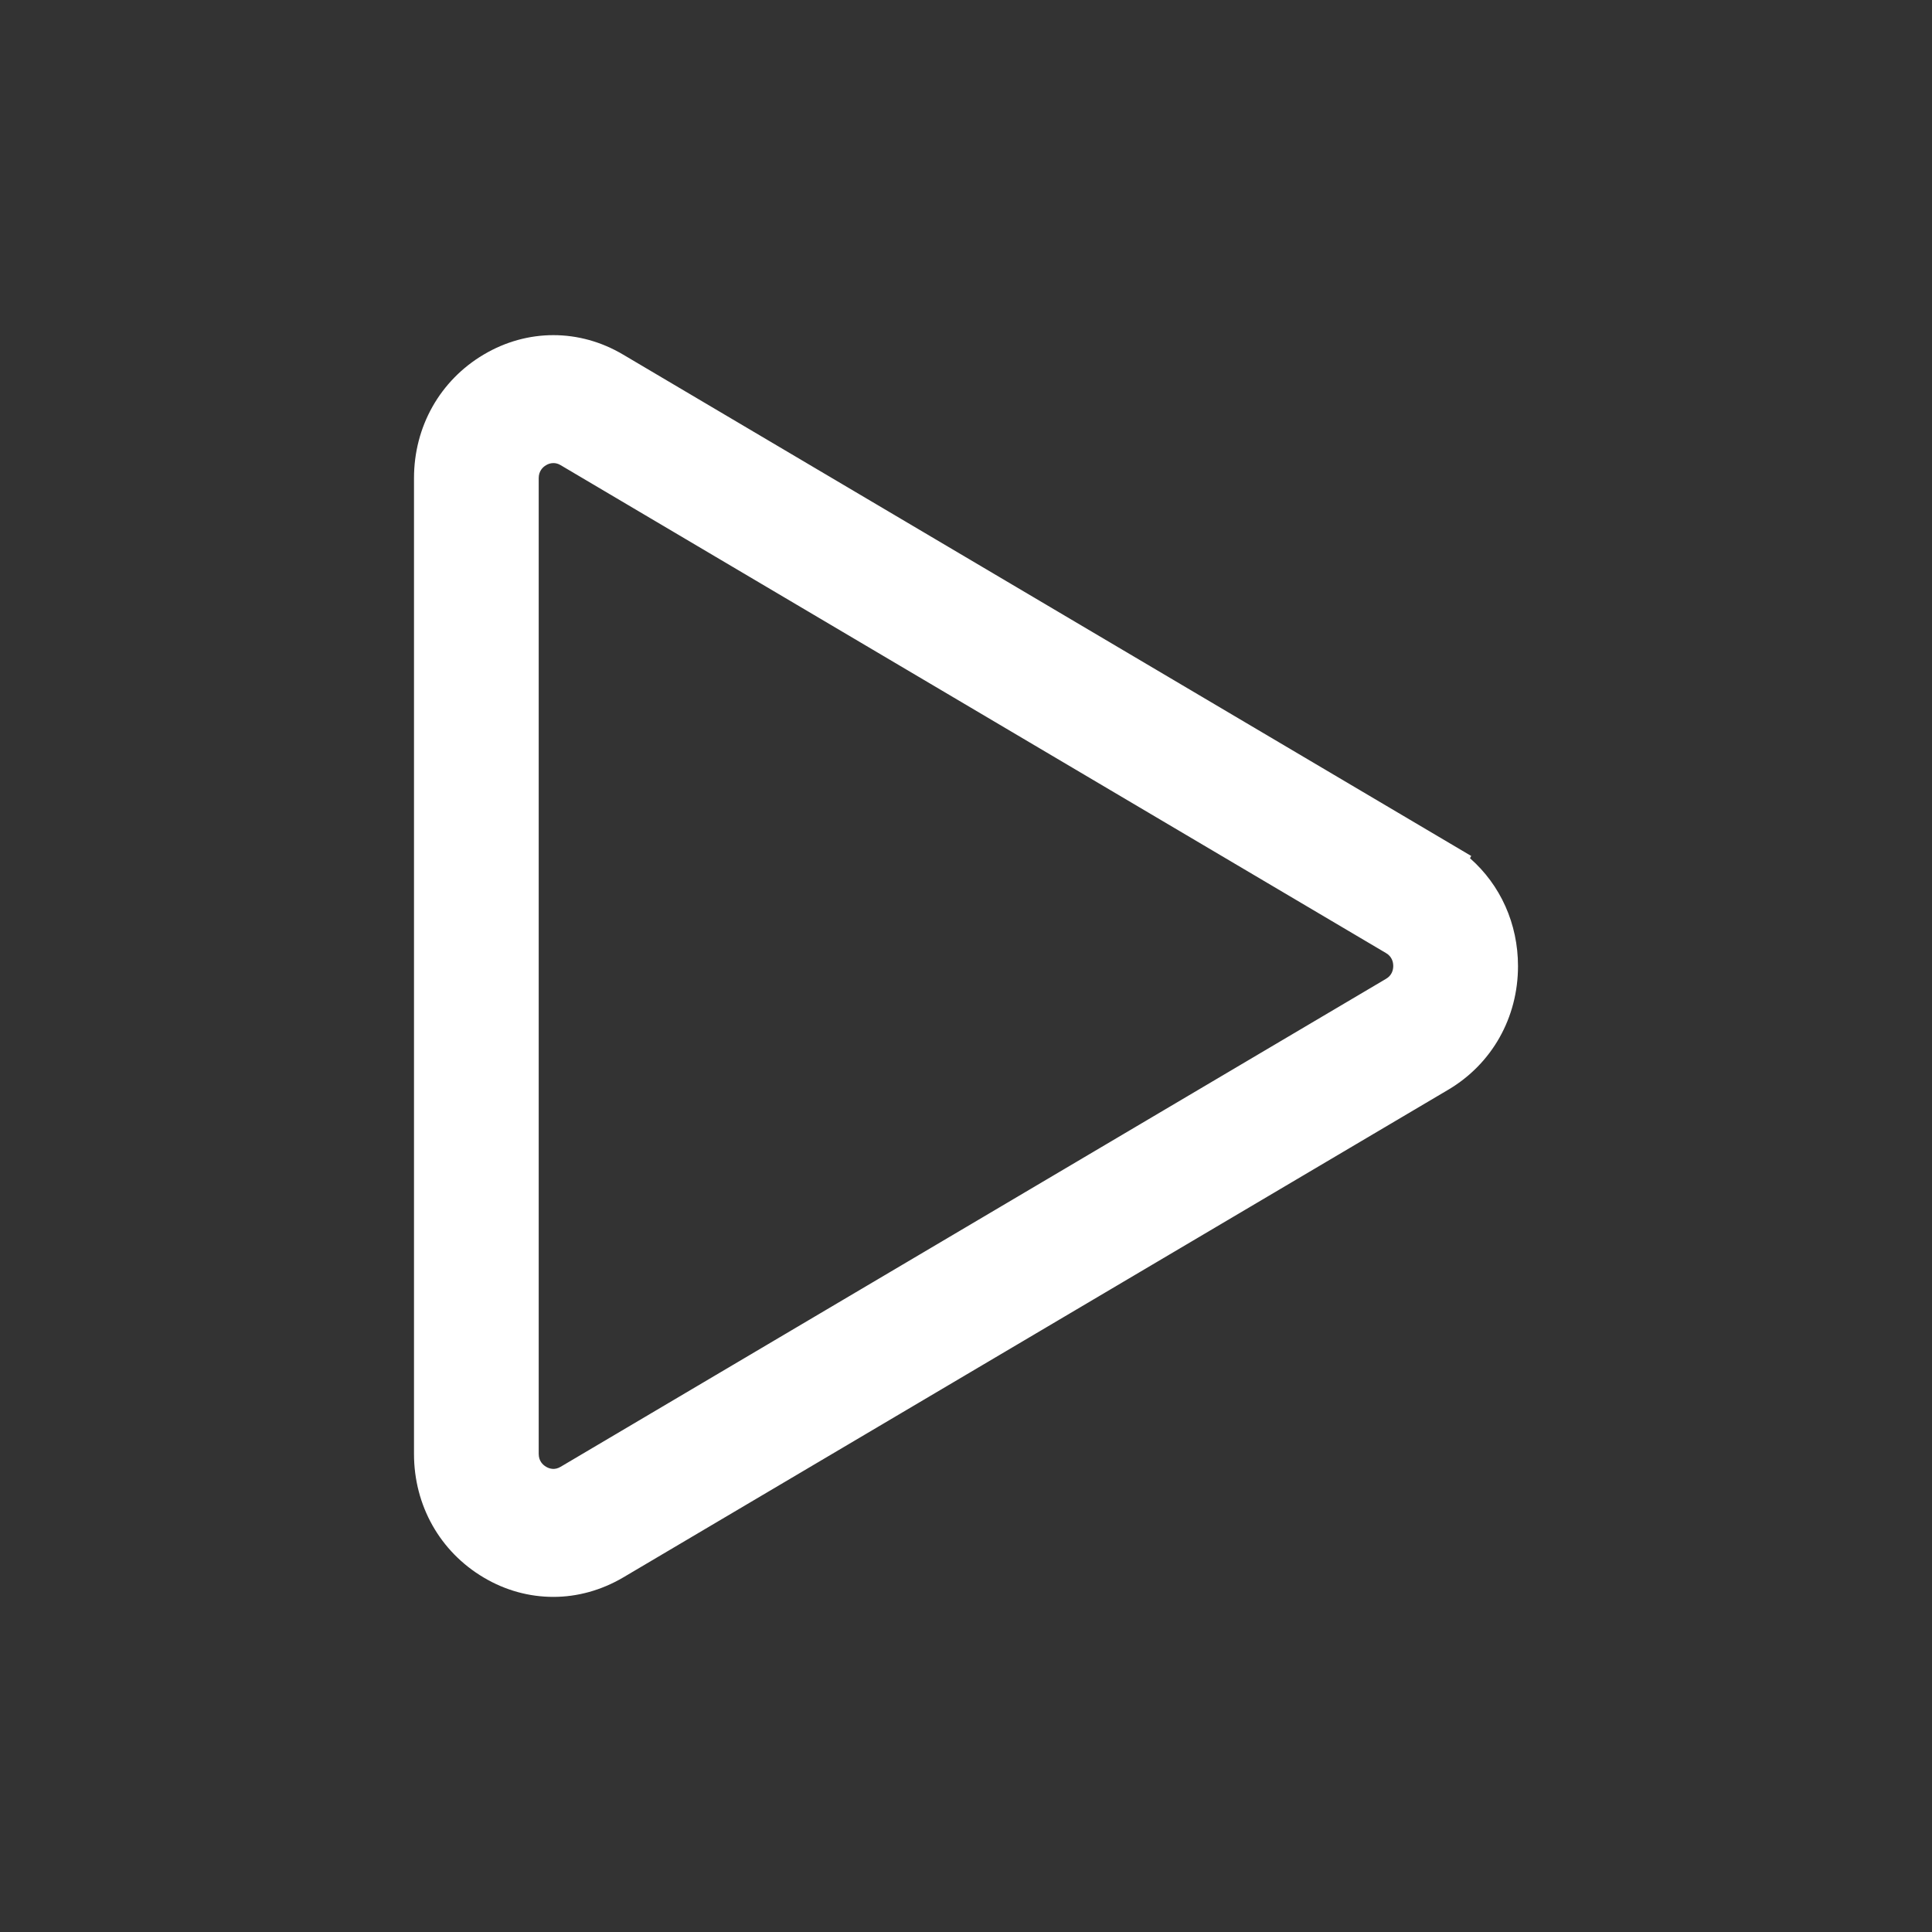<svg xmlns="http://www.w3.org/2000/svg" width="42" height="42" viewBox="0 0 42 42" fill="none">
<rect x="0" y="0" width="42" height="42" fill="#333333" stroke="none"/>
<path d="M12.03 34.715C11.508 34.715 10.989 34.576 10.515 34.294C9.566 33.732 9 32.729 9 31.608V10.394C9 9.273 9.566 8.27 10.515 7.708C11.464 7.145 12.596 7.145 13.545 7.708L31.983 18.608L31.956 18.657C32.62 19.24 33 20.083 33 21.003C33 22.124 32.434 23.127 31.485 23.689L13.545 34.294C13.071 34.572 12.552 34.715 12.03 34.715ZM12.03 10.067C11.966 10.067 11.912 10.088 11.871 10.113C11.8 10.154 11.711 10.241 11.711 10.394V31.605C11.711 31.761 11.8 31.844 11.871 31.886C11.942 31.928 12.057 31.966 12.189 31.886L30.129 21.28C30.261 21.204 30.288 21.083 30.288 20.999C30.288 20.916 30.261 20.794 30.129 20.718L12.189 10.113C12.132 10.078 12.078 10.067 12.03 10.067Z" fill="white"/>
</svg>